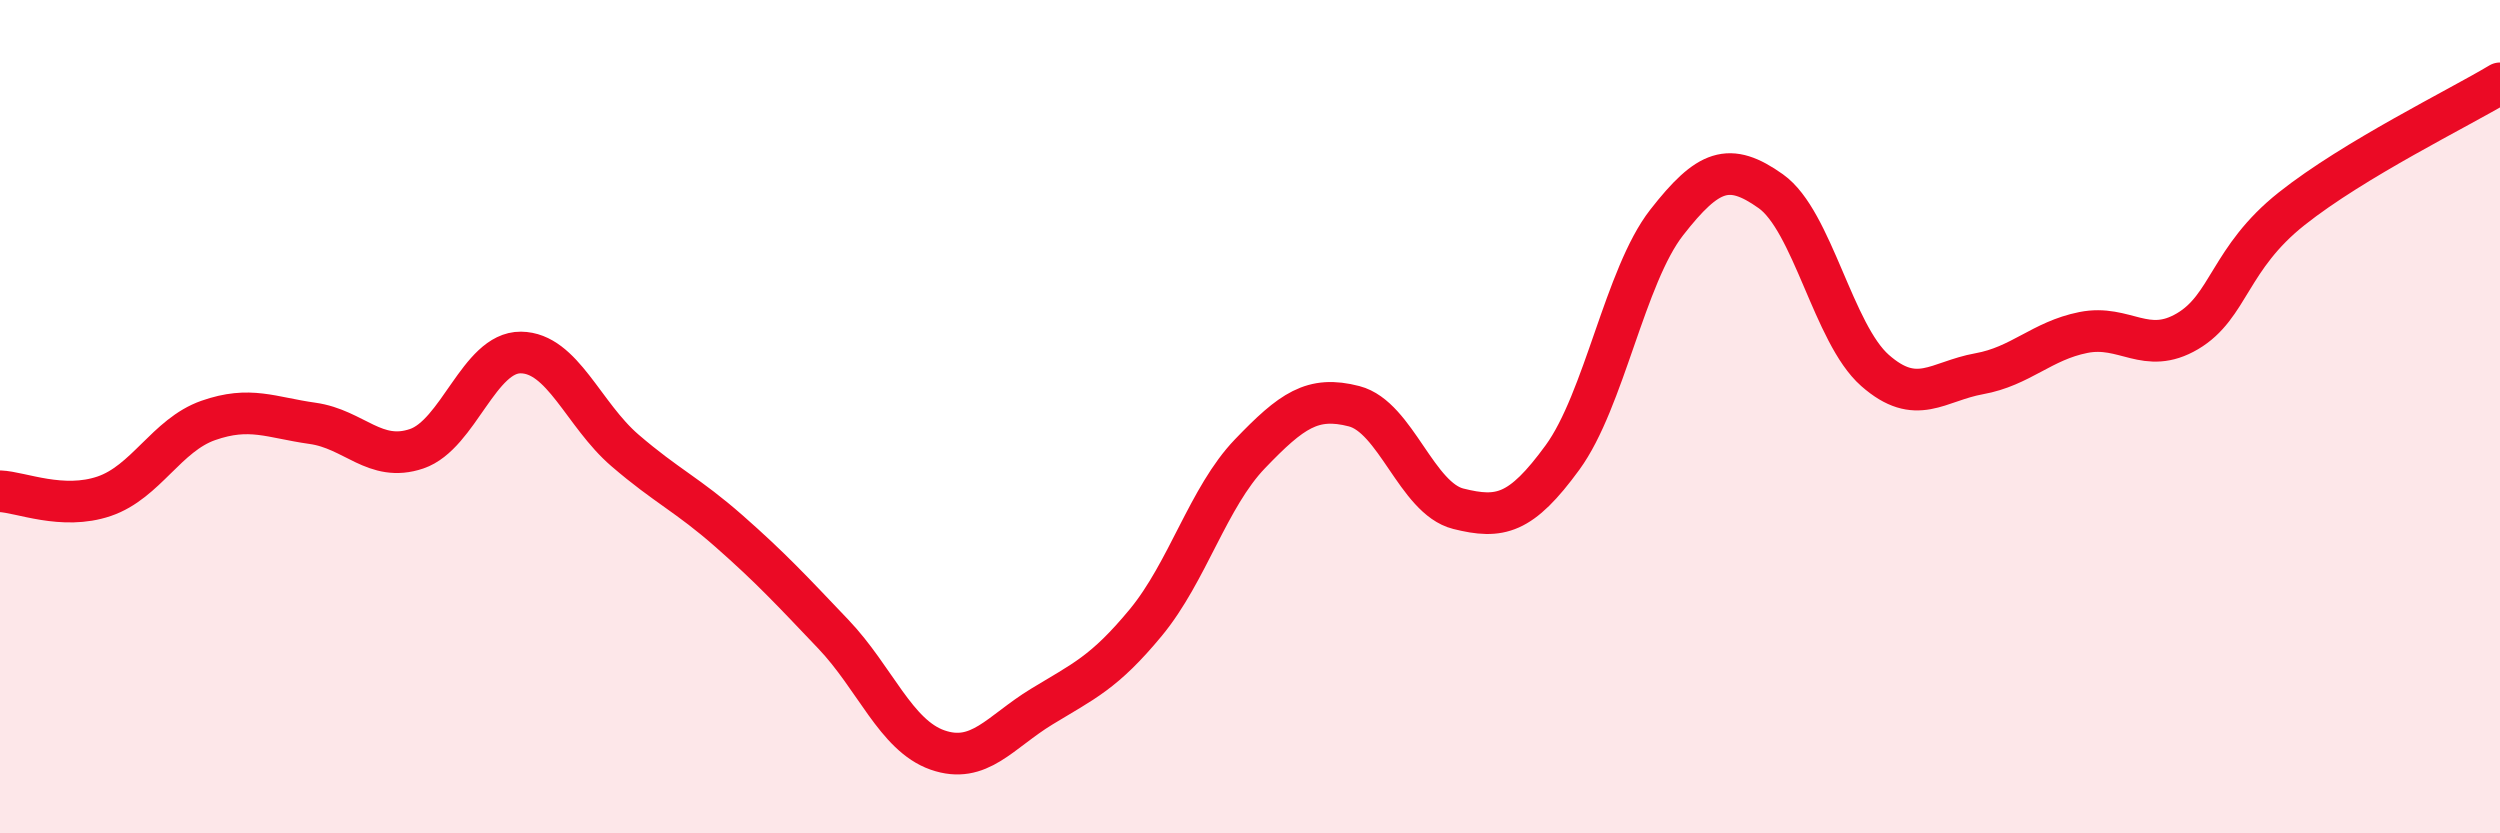 
    <svg width="60" height="20" viewBox="0 0 60 20" xmlns="http://www.w3.org/2000/svg">
      <path
        d="M 0,11.79 C 0.5,11.81 1.5,12.25 2.5,11.91 C 3.5,11.57 4,10.44 5,10.09 C 6,9.74 6.5,10.02 7.5,10.16 C 8.5,10.3 9,11.11 10,10.77 C 11,10.43 11.5,8.45 12.5,8.46 C 13.5,8.47 14,9.95 15,10.81 C 16,11.67 16.5,11.87 17.5,12.75 C 18.5,13.63 19,14.17 20,15.22 C 21,16.27 21.5,17.65 22.5,18 C 23.5,18.35 24,17.57 25,16.96 C 26,16.35 26.5,16.15 27.5,14.94 C 28.5,13.73 29,11.93 30,10.89 C 31,9.85 31.5,9.49 32.5,9.75 C 33.5,10.01 34,11.96 35,12.21 C 36,12.46 36.5,12.35 37.5,10.98 C 38.5,9.61 39,6.62 40,5.34 C 41,4.06 41.5,3.88 42.5,4.59 C 43.5,5.3 44,8.01 45,8.89 C 46,9.77 46.5,9.15 47.5,8.97 C 48.5,8.79 49,8.18 50,7.98 C 51,7.78 51.5,8.54 52.5,7.95 C 53.5,7.36 53.5,6.2 55,5.01 C 56.5,3.82 59,2.6 60,2L60 20L0 20Z"
        fill="#EB0A25"
        opacity="0.1"
        stroke-linecap="round"
        stroke-linejoin="round"
      />
      <path
        d="M 0,11.79 C 0.5,11.81 1.5,12.25 2.5,11.91 C 3.5,11.57 4,10.44 5,10.09 C 6,9.74 6.5,10.02 7.5,10.16 C 8.5,10.3 9,11.11 10,10.77 C 11,10.43 11.5,8.45 12.5,8.46 C 13.5,8.47 14,9.95 15,10.81 C 16,11.67 16.5,11.87 17.5,12.75 C 18.5,13.63 19,14.17 20,15.22 C 21,16.27 21.5,17.65 22.5,18 C 23.5,18.35 24,17.57 25,16.96 C 26,16.35 26.5,16.15 27.5,14.94 C 28.5,13.73 29,11.93 30,10.89 C 31,9.85 31.5,9.49 32.5,9.75 C 33.5,10.01 34,11.96 35,12.21 C 36,12.46 36.5,12.35 37.5,10.98 C 38.5,9.61 39,6.62 40,5.34 C 41,4.06 41.5,3.88 42.5,4.59 C 43.5,5.3 44,8.01 45,8.89 C 46,9.77 46.5,9.15 47.5,8.97 C 48.5,8.79 49,8.18 50,7.98 C 51,7.78 51.5,8.54 52.5,7.95 C 53.5,7.36 53.5,6.2 55,5.01 C 56.5,3.82 59,2.6 60,2"
        stroke="#EB0A25"
        stroke-width="1"
        fill="none"
        stroke-linecap="round"
        stroke-linejoin="round"
      />
    </svg>
  